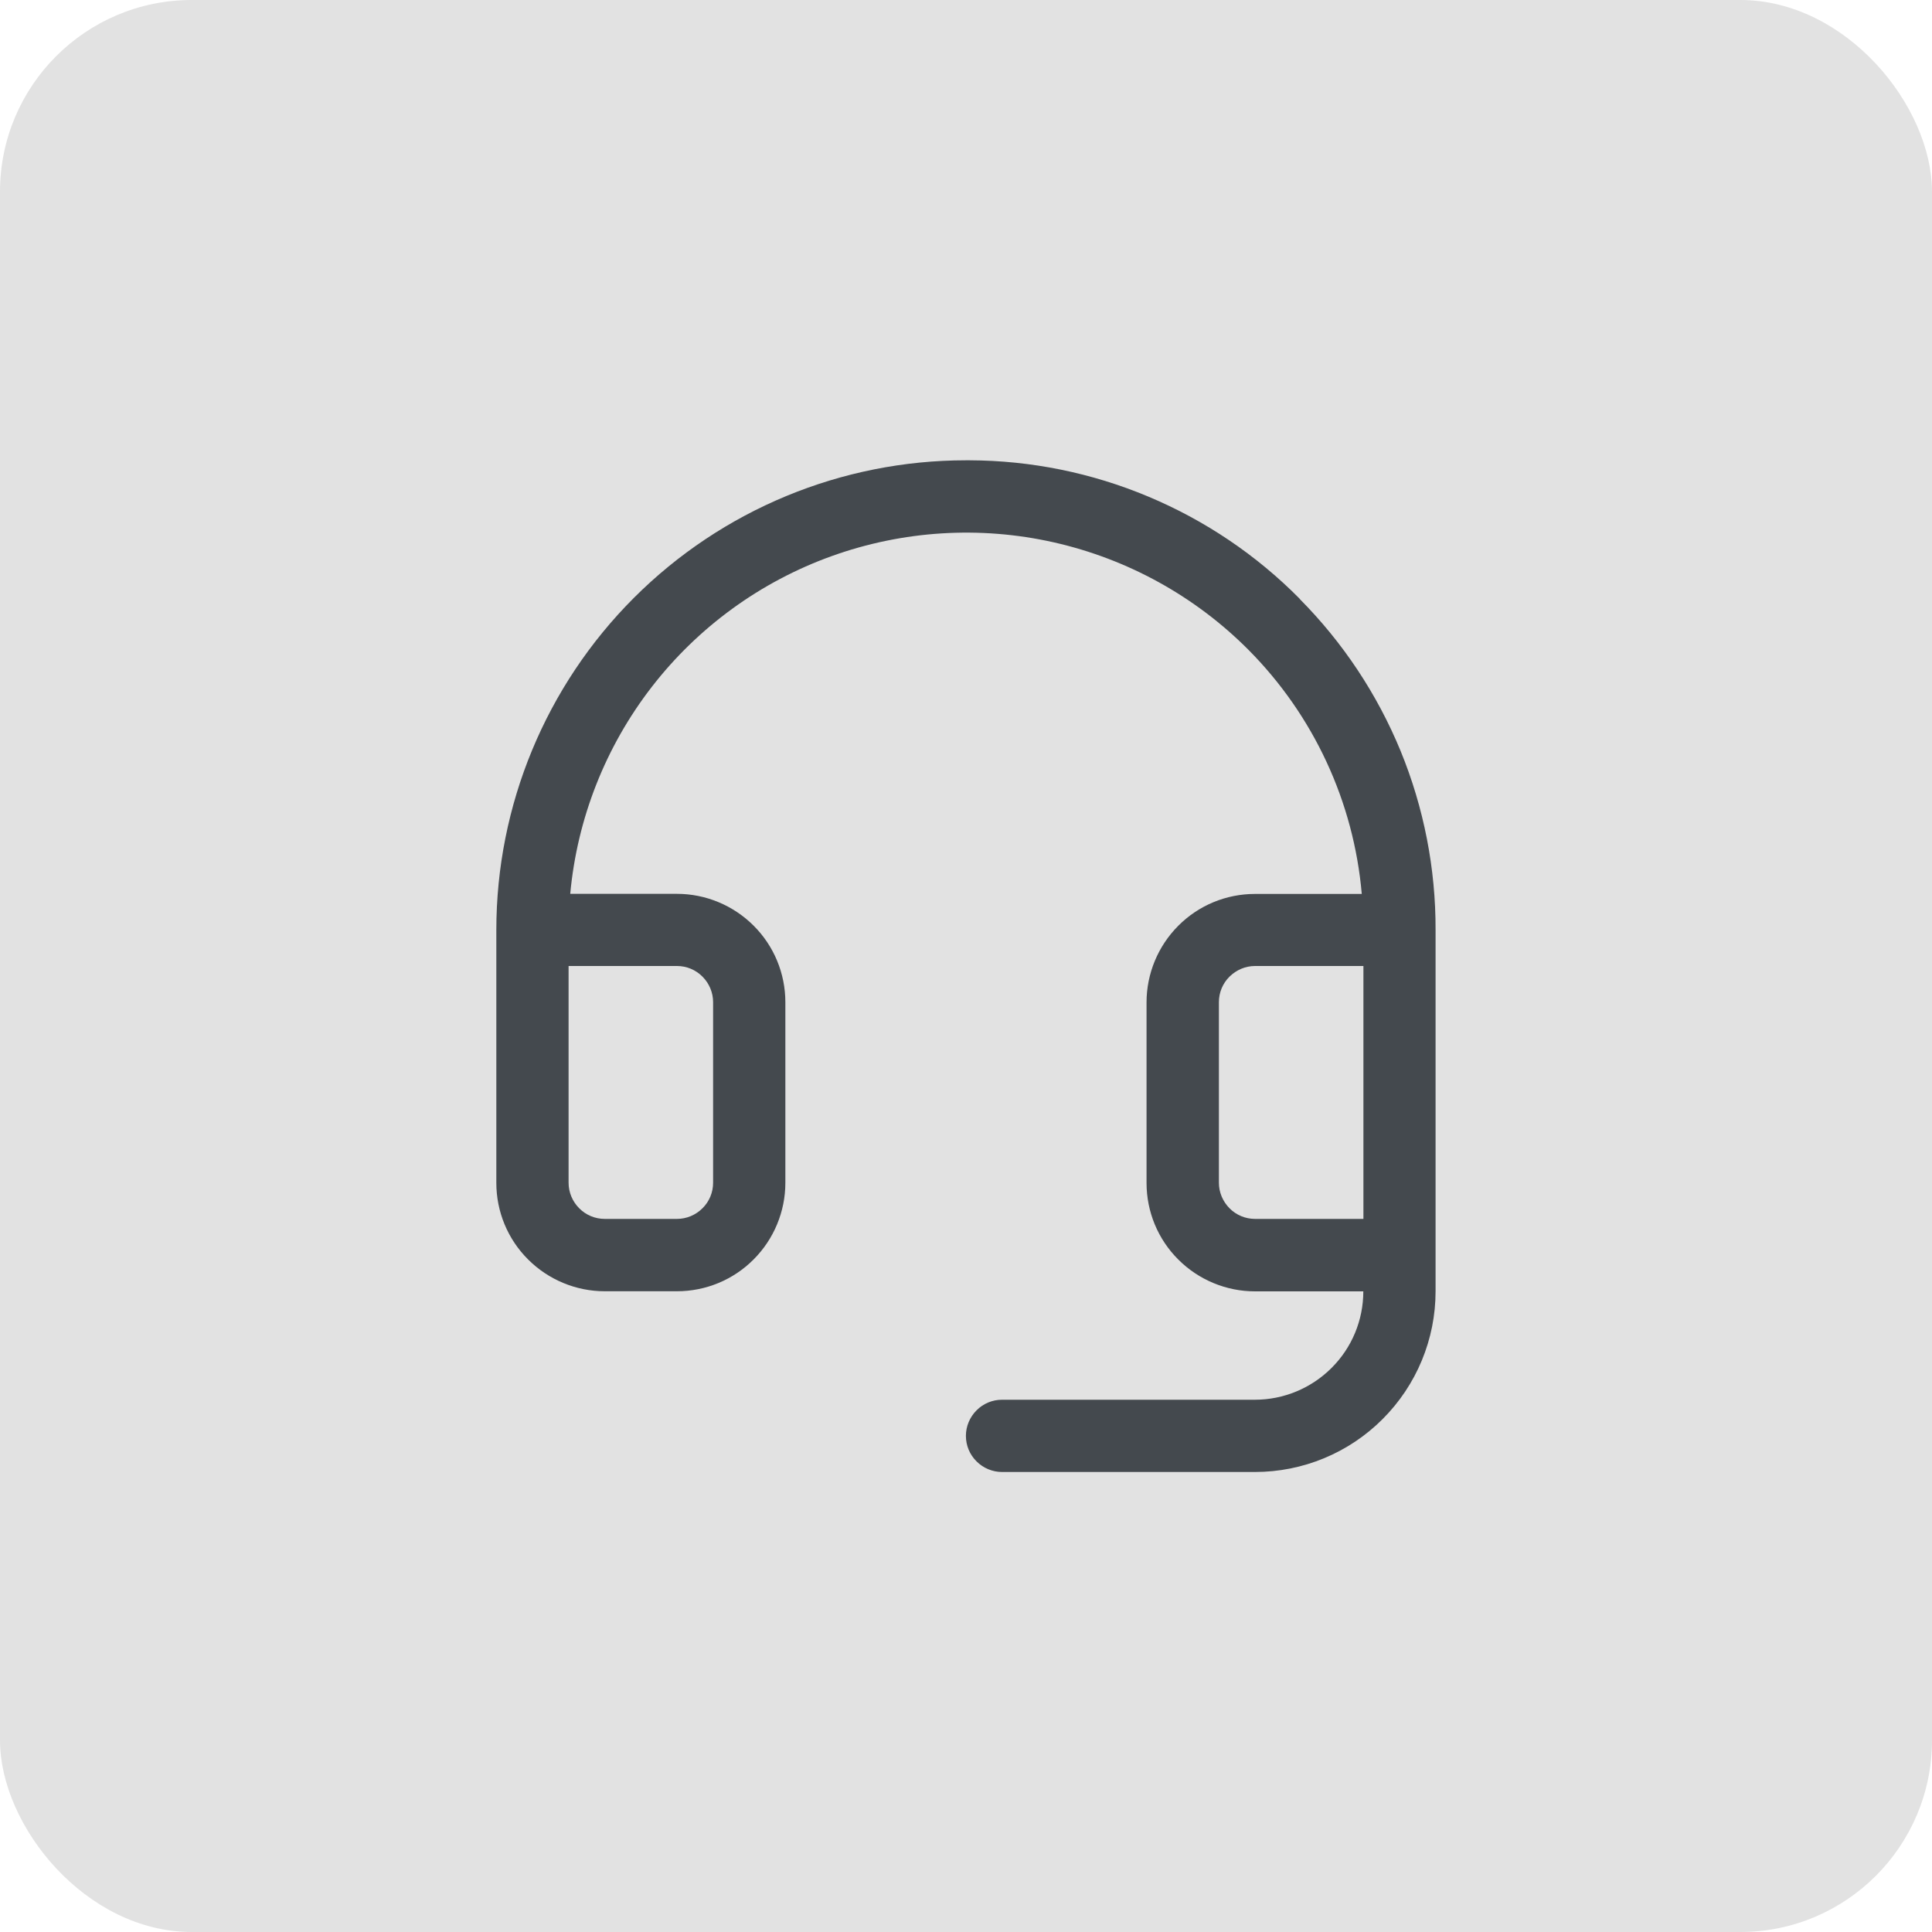 <?xml version="1.0" encoding="UTF-8"?>
<svg id="a" data-name="レイヤー 1" xmlns="http://www.w3.org/2000/svg" viewBox="0 0 200 200">
  <defs>
    <style>
      .b {
        fill: #44494e;
      }

      .c {
        fill: #e2e2e2;
      }
    </style>
  </defs>
  <rect class="c" width="200" height="200" rx="19.85" ry="19.85"/>
  <path class="b" d="M134.54,61.98c-4.47-4.52-9.79-8.11-15.66-10.57-5.86-2.46-12.15-3.74-18.51-3.76h-.37c-12.89,0-25.26,5.12-34.38,14.24-9.12,9.12-14.24,21.48-14.24,34.38v26.18c0,2.98,1.18,5.83,3.29,7.93,2.1,2.1,4.96,3.29,7.93,3.29h7.48c2.98,0,5.83-1.18,7.93-3.29,2.1-2.1,3.29-4.96,3.29-7.93v-18.7c0-2.98-1.18-5.83-3.29-7.93-2.1-2.1-4.96-3.29-7.93-3.29h-11.05c.72-7.8,3.65-15.23,8.44-21.42,4.79-6.19,11.25-10.89,18.62-13.54,7.37-2.65,15.34-3.15,22.98-1.43,7.64,1.72,14.63,5.57,20.16,11.12,6.75,6.79,10.91,15.74,11.74,25.28h-11.06c-2.98,0-5.83,1.18-7.93,3.29-2.1,2.1-3.29,4.96-3.29,7.93v18.7c0,2.98,1.18,5.83,3.29,7.93,2.1,2.1,4.96,3.29,7.93,3.29h11.22c0,2.98-1.18,5.83-3.29,7.93-2.1,2.1-4.96,3.29-7.93,3.29h-26.18c-.99,0-1.94.39-2.64,1.1-.7.7-1.1,1.65-1.1,2.64s.39,1.94,1.1,2.64c.7.7,1.65,1.1,2.64,1.1h26.18c4.96,0,9.72-1.97,13.22-5.48,3.51-3.51,5.48-8.26,5.48-13.22v-37.4c.02-6.36-1.21-12.66-3.62-18.54-2.42-5.88-5.97-11.23-10.45-15.74ZM70.08,100c.99,0,1.94.39,2.64,1.1.7.7,1.1,1.65,1.1,2.64v18.7c0,.99-.39,1.94-1.1,2.64-.7.7-1.65,1.1-2.64,1.1h-7.48c-.99,0-1.94-.39-2.64-1.1-.7-.7-1.1-1.65-1.1-2.64v-22.44h11.22ZM129.92,126.18c-.99,0-1.94-.39-2.64-1.1s-1.1-1.65-1.1-2.64v-18.7c0-.99.39-1.94,1.1-2.64s1.65-1.1,2.64-1.1h11.22v26.18h-11.22Z"/>
</svg>